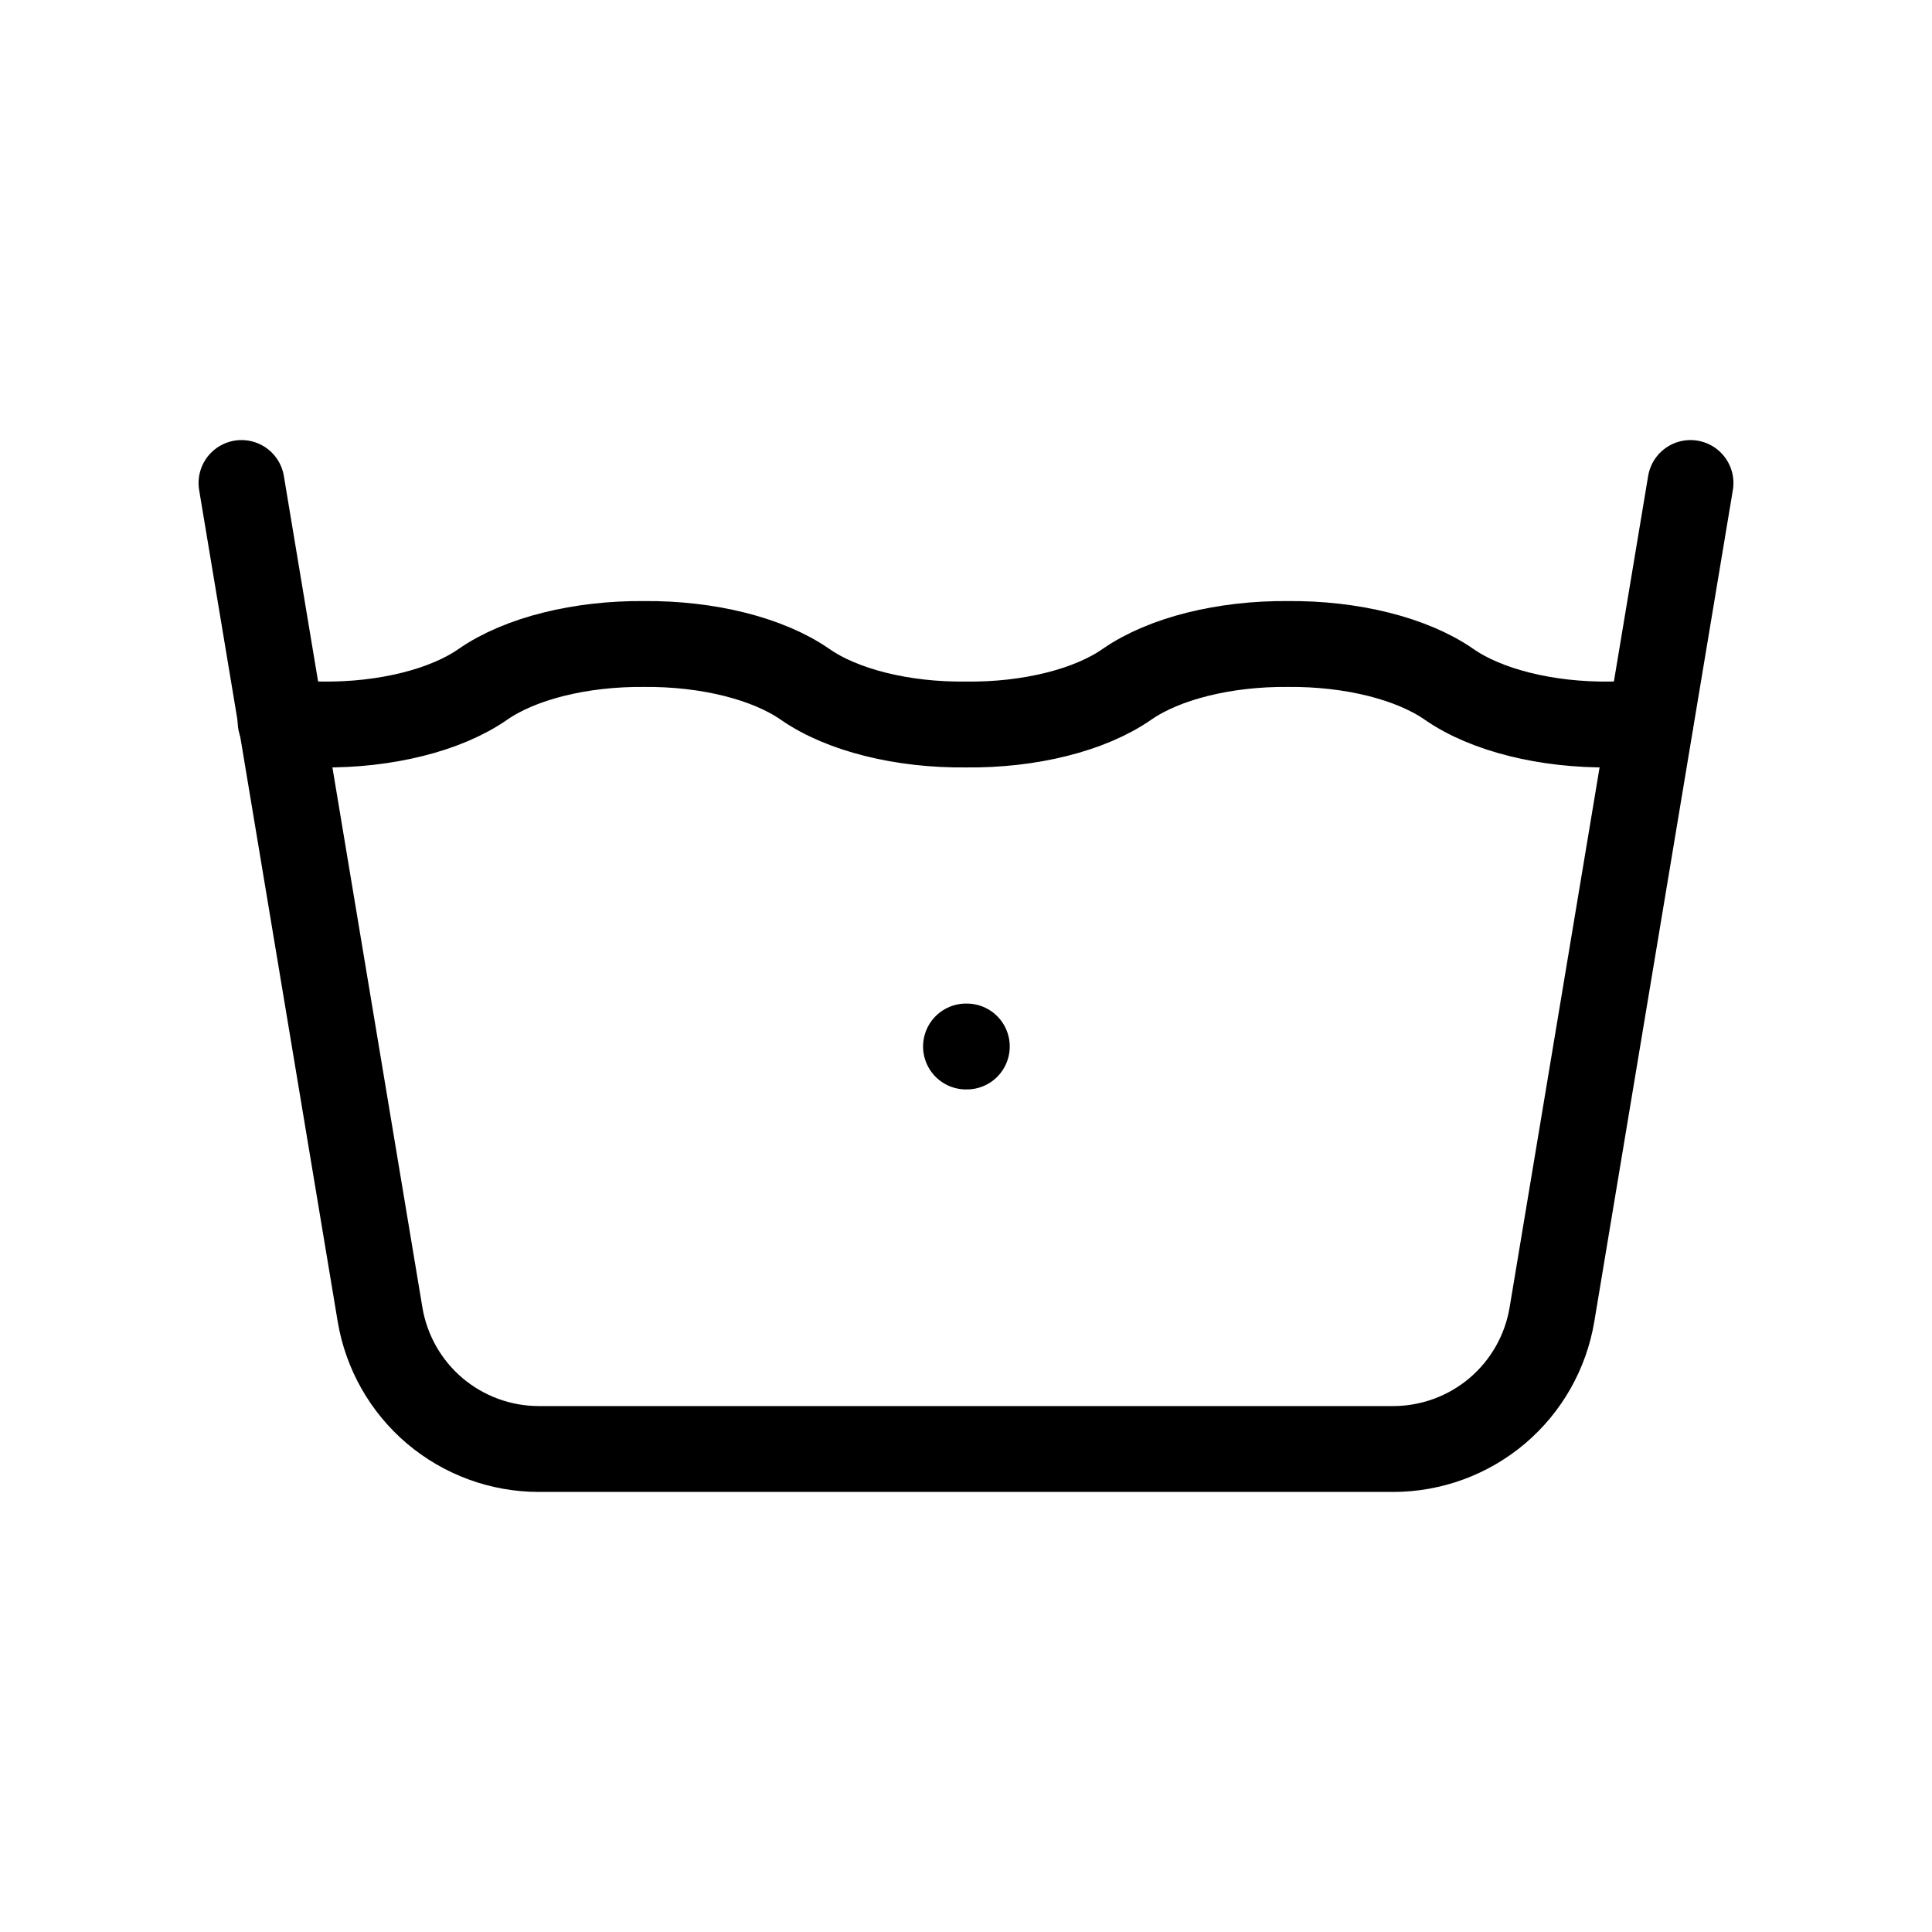 <svg xmlns="http://www.w3.org/2000/svg" fill="none" viewBox="0 0 45 45" height="45" width="45">
<path stroke-linejoin="round" stroke-linecap="round" stroke-width="2" stroke="black" d="M5.625 11.25L8.852 30.617C8.998 31.492 9.45 32.288 10.127 32.862C10.805 33.435 11.664 33.75 12.551 33.75H32.449C33.336 33.75 34.195 33.435 34.873 32.862C35.55 32.288 36.002 31.492 36.148 30.617L39.375 11.25"></path>
<path stroke-linejoin="round" stroke-linecap="round" stroke-width="2" stroke="black" d="M6.536 16.809C6.851 16.847 7.174 16.871 7.5 16.875C8.981 16.892 10.386 16.541 11.25 15.938C12.114 15.338 13.519 14.987 15 15C16.481 14.987 17.886 15.338 18.75 15.938C19.614 16.541 21.019 16.892 22.5 16.875C23.981 16.892 25.386 16.541 26.25 15.938C27.114 15.338 28.519 14.987 30 15C31.481 14.987 32.886 15.338 33.75 15.938C34.614 16.541 36.019 16.892 37.5 16.875C37.819 16.875 38.136 16.849 38.443 16.811"></path>
<path stroke-linejoin="round" stroke-linecap="round" stroke-width="2" stroke="black" d="M22.5 24.375H22.519"></path>
</svg>
